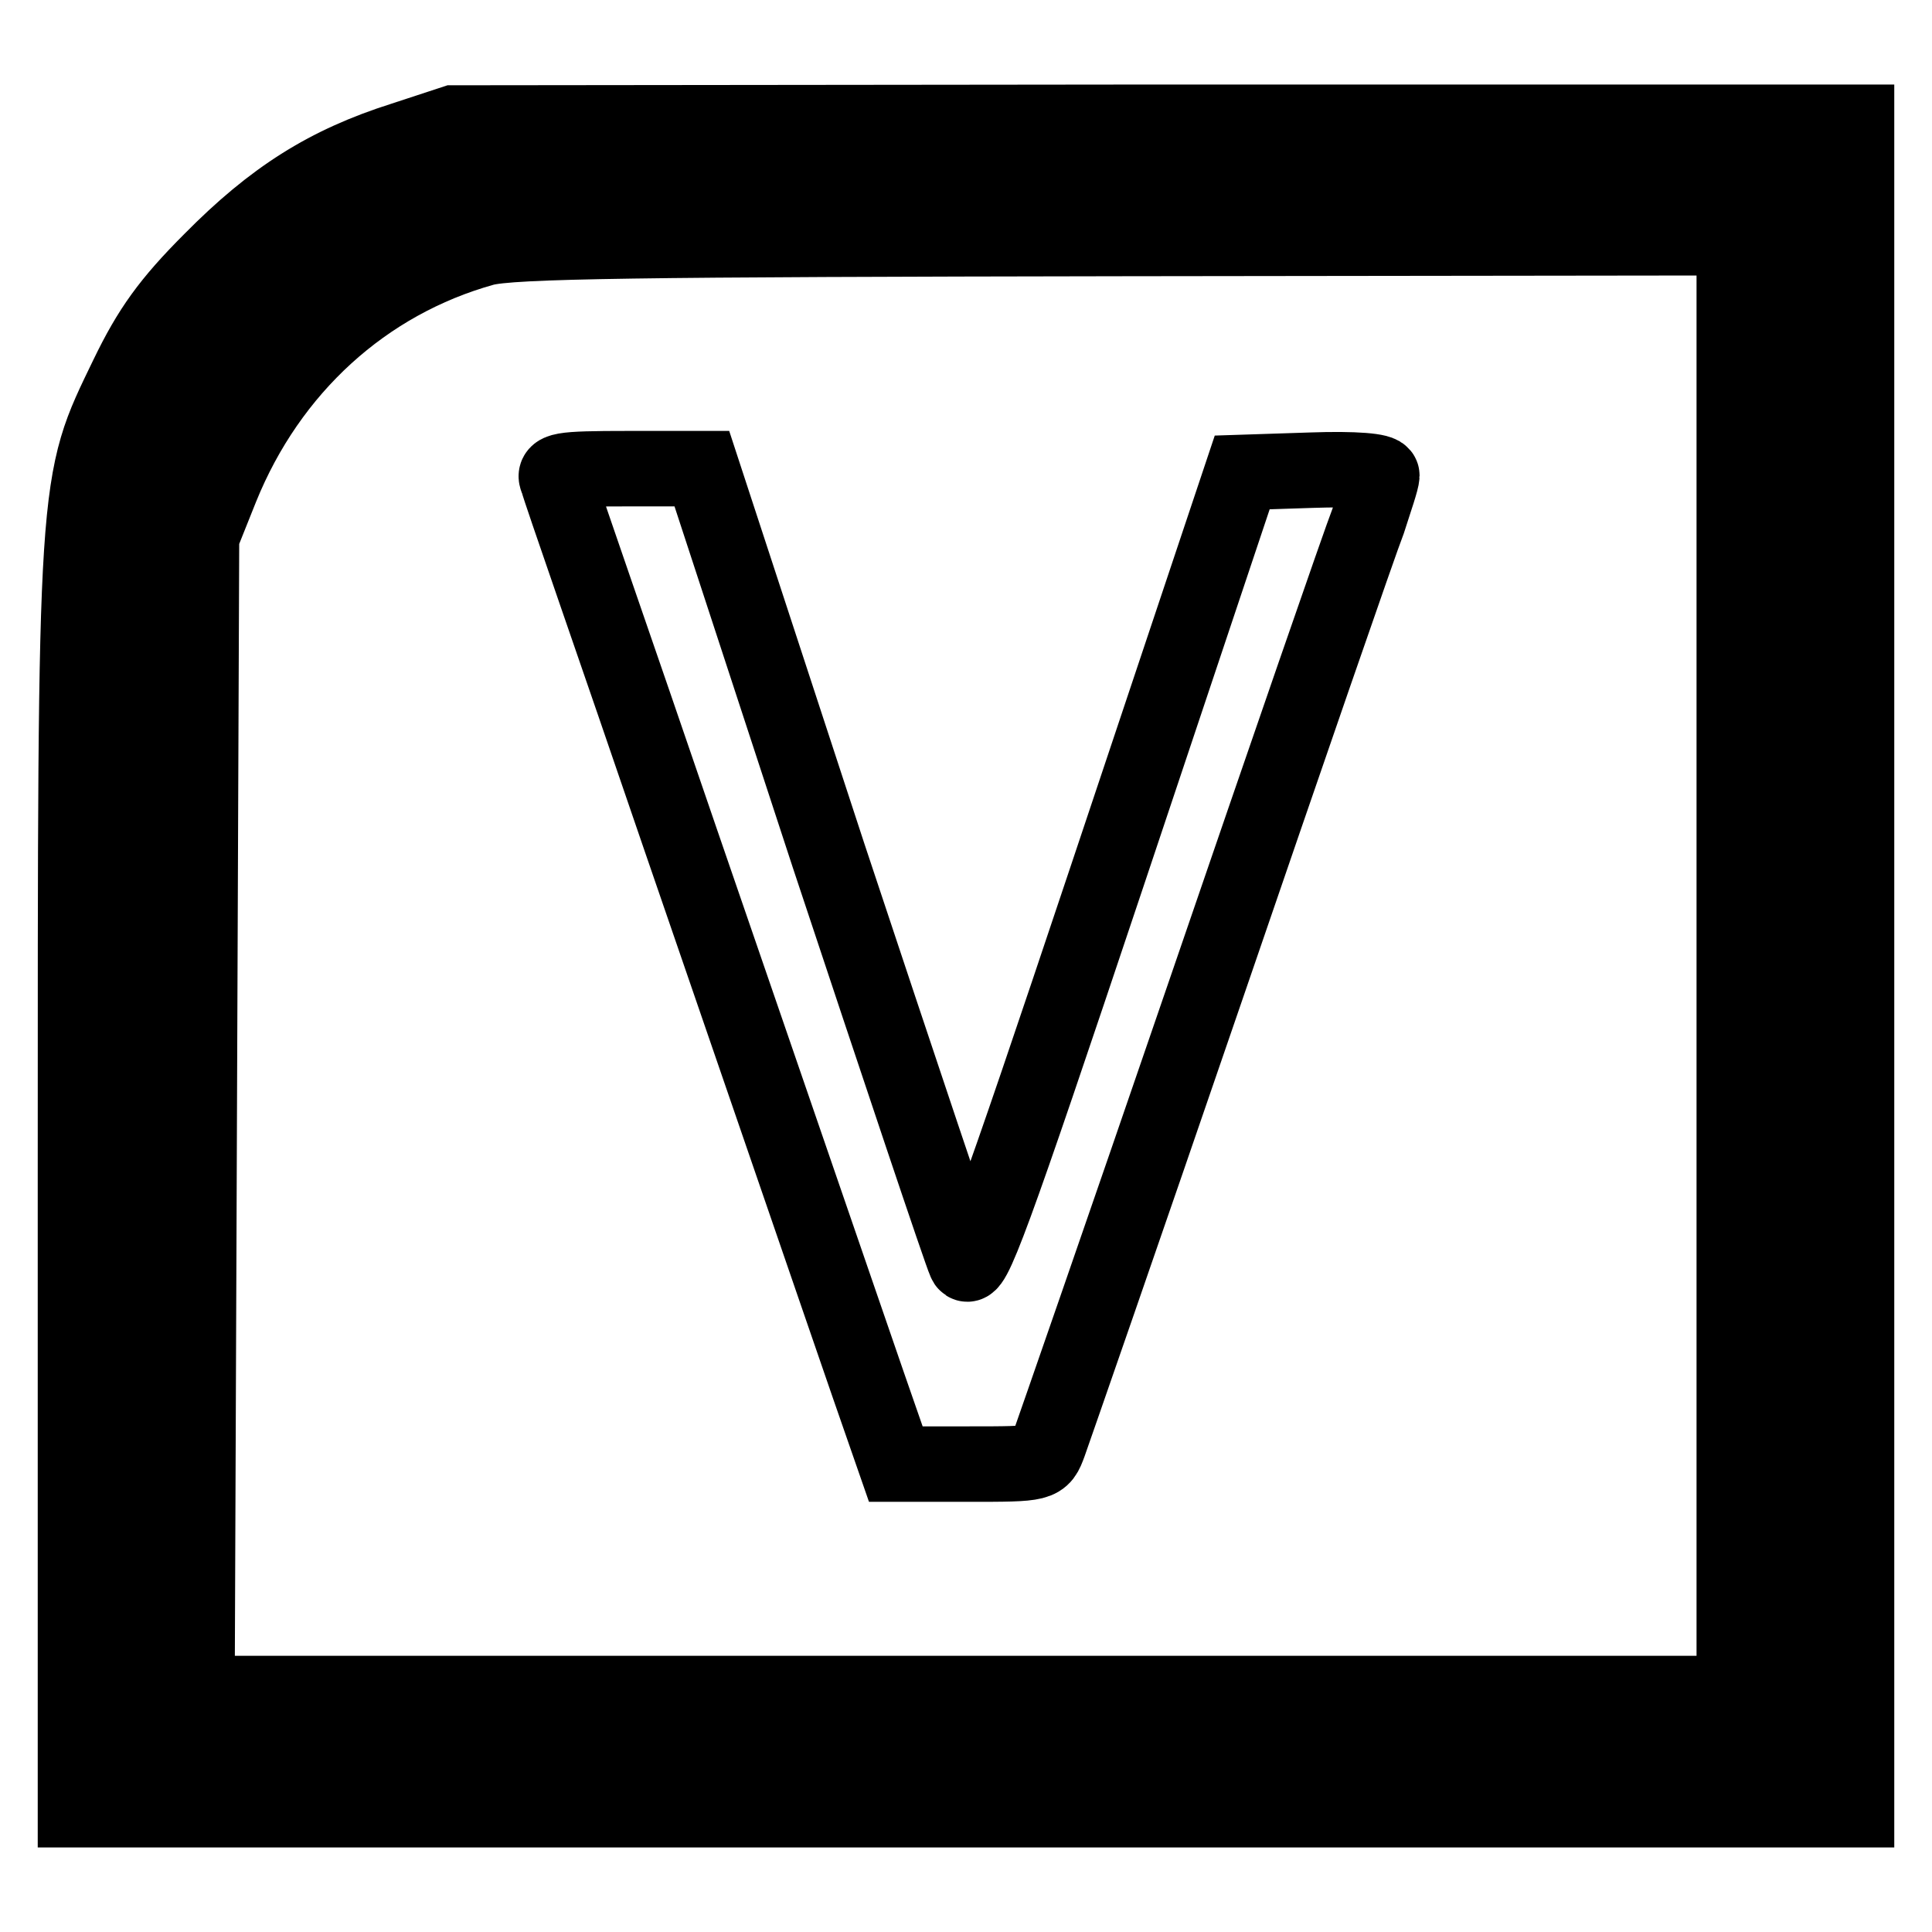 <?xml version="1.0" encoding="utf-8"?>
<!-- Svg Vector Icons : http://www.onlinewebfonts.com/icon -->
<!DOCTYPE svg PUBLIC "-//W3C//DTD SVG 1.1//EN" "http://www.w3.org/Graphics/SVG/1.1/DTD/svg11.dtd">
<svg version="1.1" xmlns="http://www.w3.org/2000/svg" xmlns:xlink="http://www.w3.org/1999/xlink" x="0px" y="0px" viewBox="0 0 256 256" enable-background="new 0 0 256 256" xml:space="preserve">
<g> <g> <path stroke-width="10" fill-opacity="0" stroke="#000000"  d="M53.4,18.5c-10.1,3.2-17.2,7.7-25.4,16c-5.6,5.6-8.1,9.1-11.1,15.3C9.9,64.3,10,62.3,10,156.2v83.6h118  h118V128V16.2h-92.9l-93,0.1L53.4,18.5z M237.4,23.9c1.9,1.9,1.9,3.2,1.9,103.8c0,68.3-0.3,102.4-1,103.7  c-1,1.8-3.2,1.8-109.8,1.8c-91.7,0-108.9-0.2-109.9-1.3c-0.9-1-1.1-22-0.9-81.9l0.3-80.6l2.2-5.9c8.2-22,27.1-37.5,49.1-40.3  c3.3-0.5,42-0.9,86.1-1C234.3,21.9,235.5,21.9,237.4,23.9z"/> <path stroke-width="10" fill-opacity="0" stroke="#000000"  d="M64.1,32.9c-15.8,4.4-28.4,15.9-34.8,31.7l-2.6,6.5l-0.3,76.6l-0.3,76.7H128h101.8V128V31.5l-80.5,0.1  C84.7,31.7,67.8,31.9,64.1,32.9z M109.8,113.4c9.4,28.3,17.5,52.5,18.1,53.8c0.8,2,3.5-5.4,18.8-51.1l17.9-53.5l9.2-0.3  c5.7-0.2,9.3,0.1,9.3,0.7s-0.9,3.2-1.8,6c-1.1,2.8-10.8,30.9-21.6,62.4c-10.8,31.5-20.2,58.5-20.7,59.9c-1,2.7-1,2.7-10.7,2.7  h-9.6l-1.6-4.6c-1.9-5.4-5.8-16.8-26.9-78.1c-8.6-25.2-16.1-46.6-16.3-47.6c-0.7-1.4,0.2-1.6,9.3-1.6h9.8L109.8,113.4z"/> </g></g>
</svg>